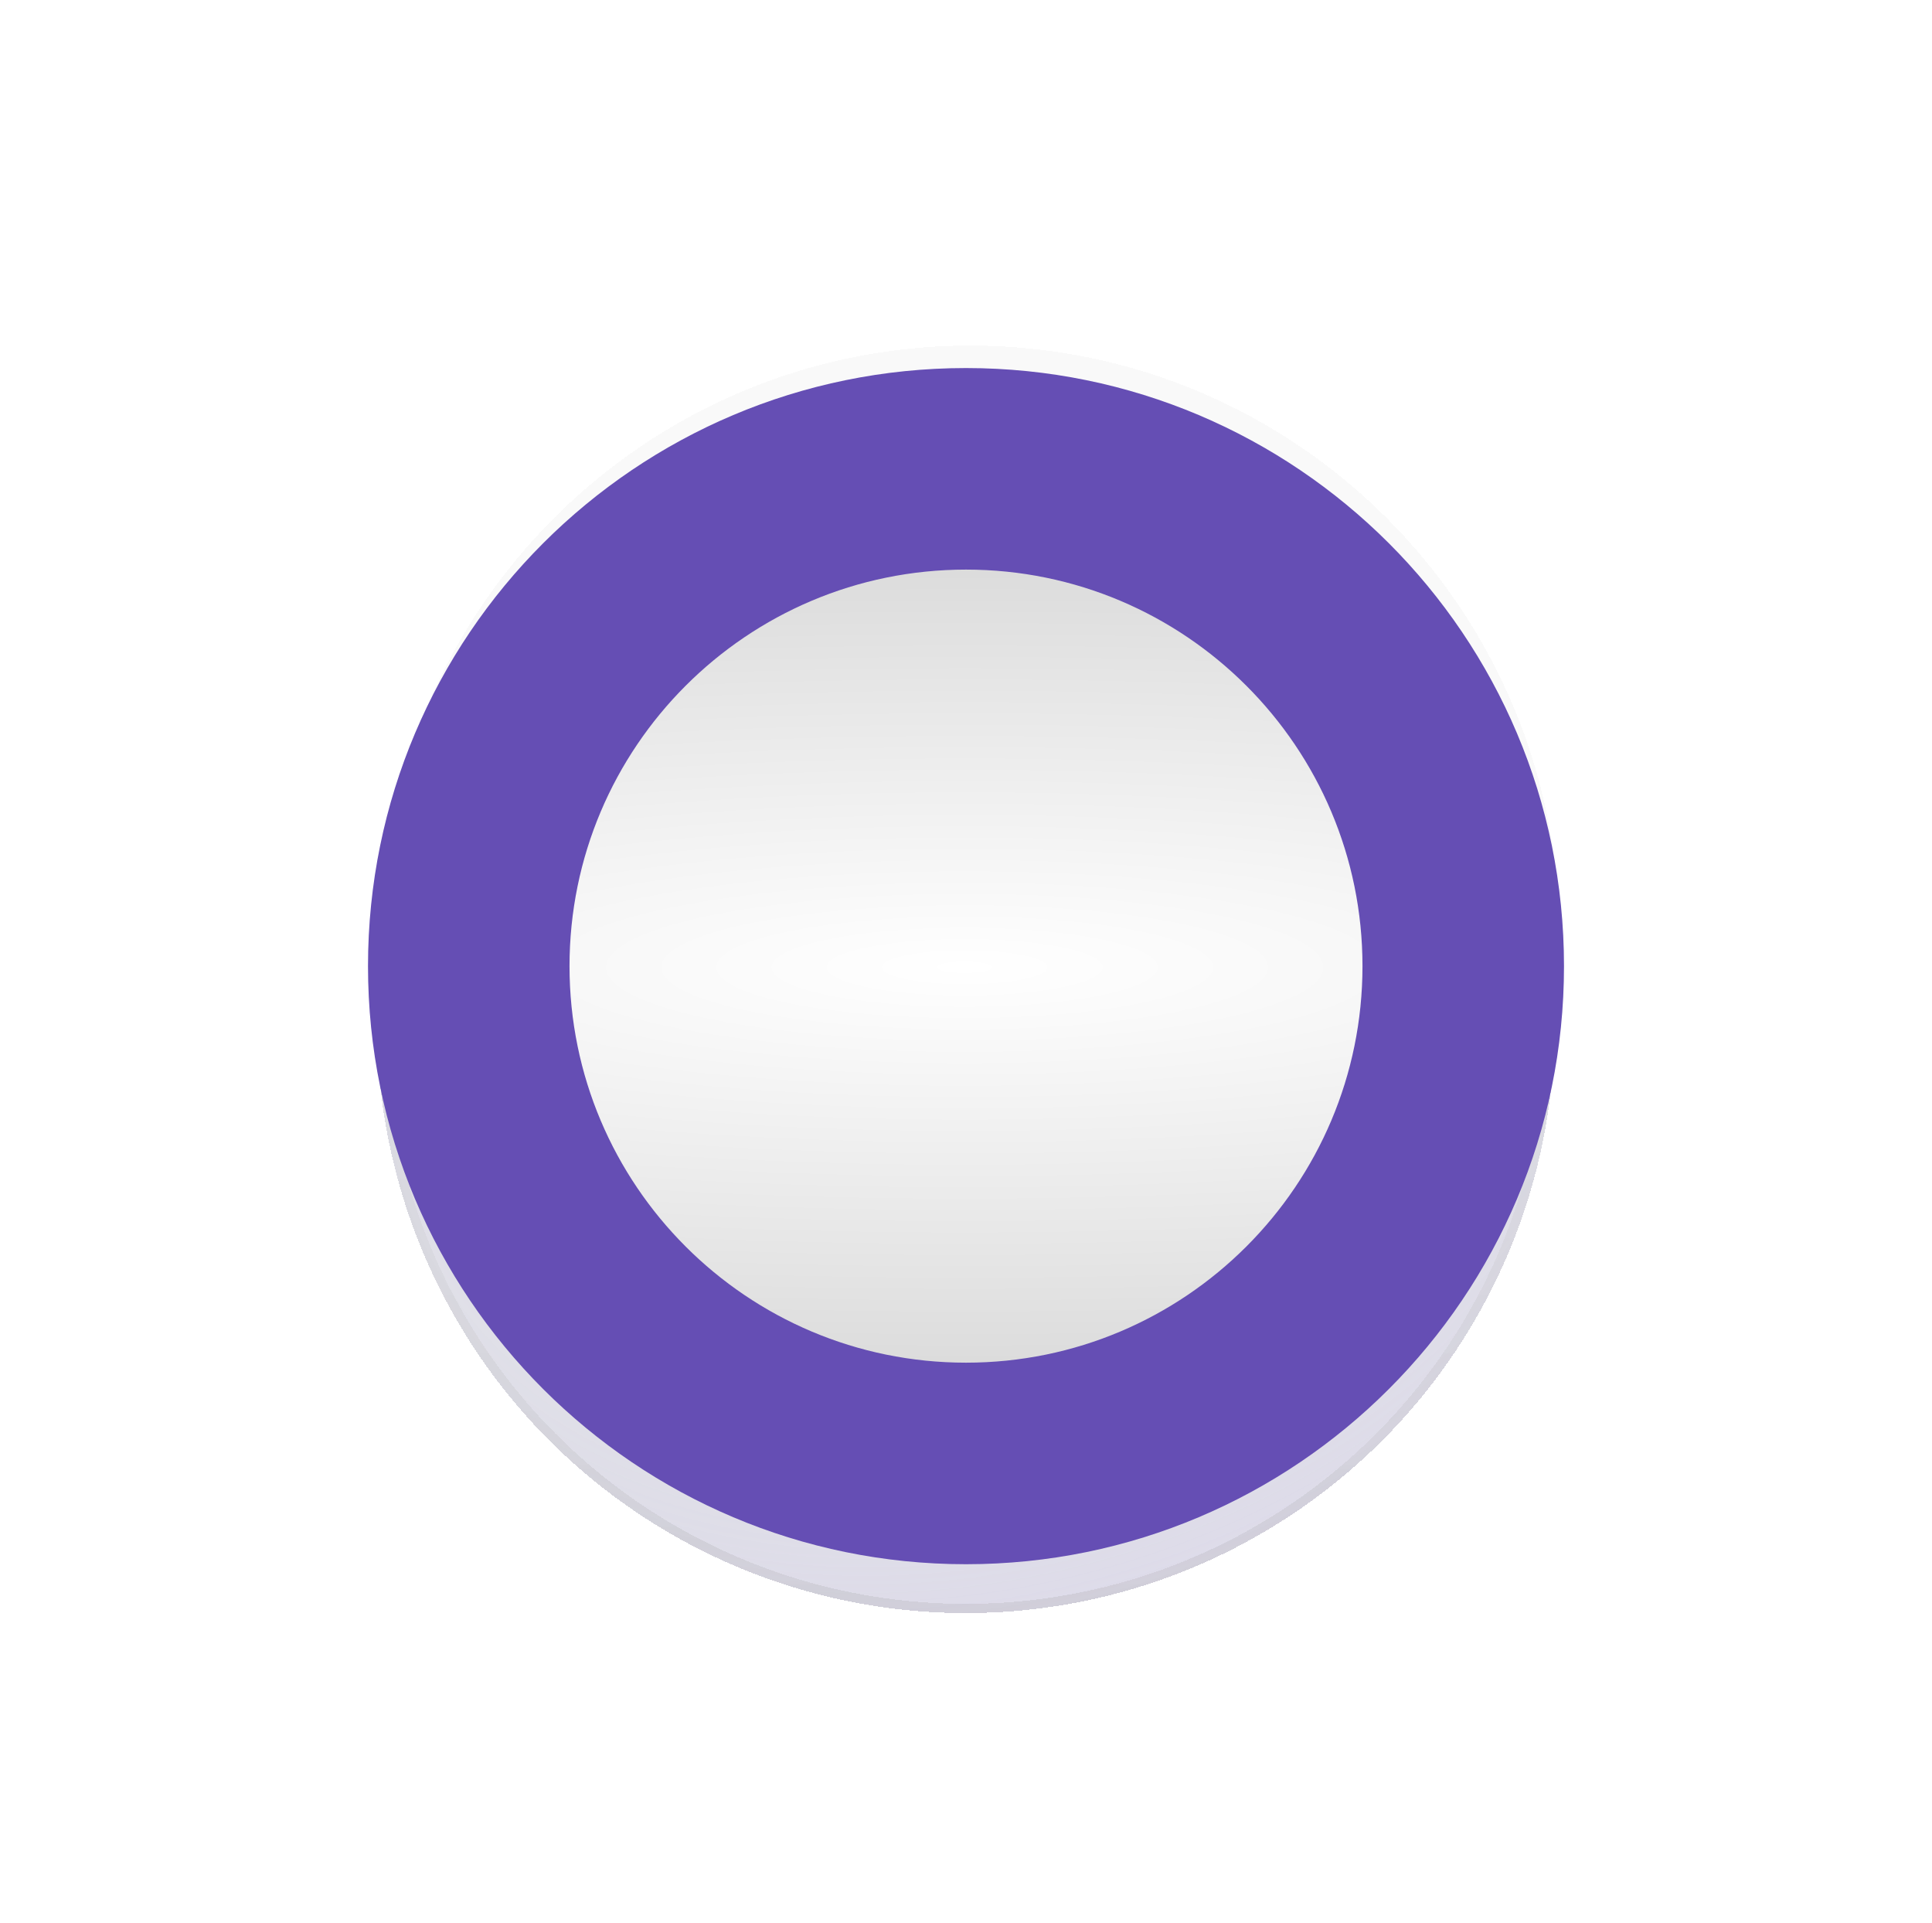 <?xml version="1.0" encoding="utf-8"?>
<svg xmlns="http://www.w3.org/2000/svg" fill="none" height="100%" overflow="visible" preserveAspectRatio="none" style="display: block;" viewBox="0 0 210 209" width="100%">
<g id="Group">
<g id="Frame 1597884268" opacity="0.5">
<g filter="url(#filter0_f_0_27725)" id="Vector" opacity="0.8">
<path d="M105.116 168.563C102.683 168.563 100.356 168.458 98.028 168.141C123.206 165.085 142.671 143.691 142.671 117.871C142.671 89.838 119.927 67.179 91.787 67.179C65.869 67.179 44.394 86.571 41.326 111.653C41.114 109.335 40.903 107.016 40.903 104.592C40.903 69.287 69.677 40.622 105.116 40.622C140.555 40.622 169.33 69.182 169.33 104.592C169.33 140.003 140.555 168.563 105.116 168.563Z" fill="#0000FF"/>
<path d="M105.117 41.122C69.952 41.122 41.403 69.565 41.403 104.592C41.403 105.587 41.44 106.564 41.498 107.533C46.292 84.199 67.031 66.679 91.787 66.679C120.201 66.679 143.171 89.56 143.171 117.872C143.171 142.575 125.529 163.26 102.056 167.995C103.061 168.041 104.078 168.063 105.117 168.063C140.282 168.063 168.83 139.724 168.83 104.592C168.83 69.46 140.282 41.122 105.117 41.122Z" stroke="white" stroke-opacity="0.2"/>
</g>
<g filter="url(#filter1_f_0_27725)" id="Vector_2" opacity="0.8">
<path d="M105.116 40.622C107.549 40.622 109.877 40.727 112.204 41.043C87.026 44.099 67.561 65.493 67.561 91.313C67.561 119.347 90.306 142.005 118.446 142.005C144.364 142.005 165.839 122.614 168.906 97.531C169.118 99.85 169.33 102.168 169.33 104.592C169.33 139.897 140.555 168.563 105.116 168.563C69.677 168.563 40.903 139.897 40.903 104.592C40.903 69.287 69.572 40.622 105.116 40.622Z" fill="#55BEF0"/>
<path d="M105.117 41.122C69.847 41.122 41.403 69.565 41.403 104.592C41.403 139.619 69.952 168.063 105.117 168.063C140.281 168.063 168.83 139.619 168.83 104.592C168.83 103.597 168.793 102.62 168.736 101.651C163.941 124.985 143.202 142.505 118.446 142.505C90.032 142.505 67.061 119.624 67.061 91.313C67.061 66.609 84.704 45.923 108.177 41.189C107.173 41.142 106.155 41.122 105.117 41.122Z" stroke="white" stroke-opacity="0.2"/>
</g>
<g filter="url(#filter2_f_0_27725)" id="Vector_3" opacity="0.8">
<mask fill="white" id="path-5-inside-1_0_27725">
<path d="M169.389 104.538C169.389 106.962 169.283 109.28 168.966 111.599C165.898 86.516 144.423 67.125 118.505 67.125C90.365 67.125 67.621 89.783 67.621 117.817C67.621 143.637 87.086 165.03 112.264 168.087C109.936 168.298 107.609 168.508 105.176 168.508C69.737 168.508 40.962 139.843 40.962 104.538C40.962 69.233 69.737 40.567 105.176 40.567C140.615 40.567 169.389 69.233 169.389 104.538Z"/>
</mask>
<path d="M168.966 111.599L315.599 131.67L22.061 129.567L168.966 111.599ZM112.264 168.087L130.098 21.165L125.613 315.483L112.264 168.087ZM169.389 104.538H317.389C317.389 111.166 317.113 120.606 315.599 131.67L168.966 111.599L22.333 91.527C21.453 97.954 21.389 102.757 21.389 104.538H169.389ZM168.966 111.599L22.061 129.567C28.025 178.329 69.241 215.125 118.505 215.125V67.125L118.505 -80.875C219.606 -80.875 303.771 -5.297 315.871 93.63L168.966 111.599ZM118.505 67.125V215.125C171.575 215.125 215.621 172.049 215.621 117.817H67.621H-80.379C-80.379 7.517 9.156 -80.875 118.505 -80.875L118.505 67.125ZM67.621 117.817H215.621C215.621 67.534 177.956 26.975 130.098 21.165L112.264 168.087L94.429 315.008C-3.784 303.086 -80.379 219.739 -80.379 117.817H67.621ZM112.264 168.087L125.613 315.483C124.199 315.612 115.343 316.508 105.176 316.508L105.176 168.508L105.176 20.508C102.156 20.508 99.888 20.639 98.842 20.709C98.317 20.744 98.001 20.772 98.031 20.769C98.111 20.762 98.261 20.749 98.915 20.69L112.264 168.087ZM105.176 168.508L105.176 316.508C-11.473 316.508 -107.038 222.109 -107.038 104.538H40.962H188.962C188.962 57.577 150.946 20.508 105.176 20.508L105.176 168.508ZM40.962 104.538H-107.038C-107.038 -13.033 -11.473 -107.433 105.176 -107.433L105.176 40.567V188.567C150.946 188.567 188.962 151.499 188.962 104.538H40.962ZM105.176 40.567L105.176 -107.433C221.824 -107.433 317.389 -13.033 317.389 104.538H169.389H21.389C21.389 151.499 59.405 188.567 105.176 188.567V40.567Z" fill="white" fill-opacity="0.8" mask="url(#path-5-inside-1_0_27725)"/>
</g>
<g filter="url(#filter3_f_0_27725)" id="Vector_4" opacity="0.8">
<mask fill="white" id="path-7-inside-2_0_27725">
<path d="M105.117 168.747C102.693 168.747 100.374 168.641 98.056 168.323C123.138 165.256 142.53 143.781 142.53 117.863C142.53 89.723 119.871 66.978 91.838 66.978C66.018 66.978 44.624 86.444 41.568 111.621C41.357 109.294 41.146 106.966 41.146 104.533C41.146 69.094 69.812 40.32 105.117 40.32C140.422 40.32 169.087 69.094 169.087 104.533C169.087 139.972 140.527 168.747 105.117 168.747Z"/>
</mask>
<path d="M98.056 168.323L77.984 314.956L80.088 21.418L98.056 168.323ZM41.568 111.621L188.489 129.456L-105.829 124.97L41.568 111.621ZM105.117 168.747V316.747C98.489 316.747 89.048 316.471 77.984 314.956L98.056 168.323L118.127 21.691C111.7 20.811 106.897 20.747 105.117 20.747V168.747ZM98.056 168.323L80.088 21.418C31.325 27.382 -5.47 68.598 -5.47 117.863H142.53H290.53C290.53 218.963 214.951 303.129 116.024 315.229L98.056 168.323ZM142.53 117.863H-5.47C-5.47 170.932 37.605 214.978 91.838 214.978V66.978V-81.022C202.137 -81.022 290.53 8.514 290.53 117.863H142.53ZM91.838 66.978V214.978C142.12 214.978 182.68 177.313 188.489 129.456L41.568 111.621L-105.354 93.787C-93.432 -4.426 -10.085 -81.022 91.838 -81.022V66.978ZM41.568 111.621L-105.829 124.97C-105.957 123.556 -106.854 114.7 -106.854 104.533L41.146 104.533H189.146C189.146 101.513 189.015 99.246 188.945 98.2C188.91 97.675 188.883 97.358 188.885 97.388C188.892 97.468 188.905 97.619 188.964 98.272L41.568 111.621ZM41.146 104.533L-106.854 104.533C-106.854 -12.115 -12.454 -107.68 105.117 -107.68V40.32V188.32C152.078 188.32 189.146 150.304 189.146 104.533H41.146ZM105.117 40.32V-107.68C222.688 -107.68 317.087 -12.115 317.087 104.533L169.087 104.533L21.087 104.533C21.087 150.304 58.156 188.32 105.117 188.32V40.32ZM169.087 104.533L317.087 104.533C317.087 221.022 222.952 316.747 105.117 316.747V168.747V20.747C58.103 20.747 21.087 58.922 21.087 104.533L169.087 104.533Z" fill="white" fill-opacity="0.2" mask="url(#path-7-inside-2_0_27725)"/>
</g>
<mask height="299" id="mask0_0_27725" maskUnits="userSpaceOnUse" style="mask-type:alpha" width="183" x="159" y="-42">
<path d="M191.146 -16.024C191.146 -31.442 203.75 -44.203 218.902 -41.351C230.578 -39.152 241.984 -35.568 252.873 -30.651C272.273 -21.892 289.586 -9.104 303.663 6.862C317.739 22.829 328.256 41.608 334.515 61.953C340.774 82.298 342.631 103.741 339.963 124.859C337.295 145.977 330.164 166.285 319.042 184.434C307.92 202.583 293.063 218.157 275.459 230.121C257.854 242.085 237.904 250.166 216.935 253.825C205.166 255.88 193.227 256.515 181.371 255.74C165.985 254.735 156.951 239.241 160.785 224.307V224.307C164.619 209.374 179.992 200.826 195.394 200.13C199.389 199.95 203.378 199.515 207.336 198.824C220.5 196.527 233.024 191.454 244.076 183.943C255.128 176.432 264.455 166.655 271.437 155.261C278.419 143.868 282.896 131.119 284.571 117.861C286.245 104.604 285.079 91.142 281.15 78.37C277.221 65.598 270.619 53.809 261.782 43.785C252.945 33.762 242.076 25.734 229.897 20.235C226.235 18.581 222.48 17.168 218.655 16C203.91 11.496 191.146 -0.607 191.146 -16.024V-16.024Z" fill="white" id="Ellipse 439"/>
</mask>
<g mask="url(#mask0_0_27725)">
</g>
</g>
<path d="M105.474 169.559C140.82 169.559 169.474 140.905 169.474 105.559C169.474 70.213 140.82 41.559 105.474 41.559C70.128 41.559 41.474 70.213 41.474 105.559C41.474 140.905 70.128 169.559 105.474 169.559Z" fill="url(#paint0_radial_0_27725)" fill-opacity="0.1" id="Vector_5"/>
<g filter="url(#filter4_bdiii_0_27725)" id="Vector_6">
<path d="M105.474 169.559C140.82 169.559 169.474 140.905 169.474 105.559C169.474 70.213 140.82 41.559 105.474 41.559C70.128 41.559 41.474 70.213 41.474 105.559C41.474 140.905 70.128 169.559 105.474 169.559Z" fill="#F9FBFF" fill-opacity="0.18" shape-rendering="crispEdges"/>
<path d="M105.474 43.559C139.716 43.559 167.474 71.317 167.474 105.559C167.474 139.801 139.716 167.559 105.474 167.559C71.233 167.559 43.474 139.801 43.474 105.559C43.474 71.317 71.233 43.559 105.474 43.559Z" shape-rendering="crispEdges" stroke="#F9F9F9" stroke-width="4"/>
</g>
<g filter="url(#filter5_bdi_0_27725)" id="Ellipse 440">
<circle cx="104.982" cy="105.309" fill="url(#paint1_radial_0_27725)" fill-opacity="0.4" r="64" shape-rendering="crispEdges"/>
<circle cx="104.982" cy="105.309" r="63.5" shape-rendering="crispEdges" stroke="url(#paint2_linear_0_27725)" stroke-opacity="0.2"/>
</g>
<g id="Frame 1597884333">
<rect fill="url(#paint3_radial_0_27725)" height="128" rx="64" width="128" x="40.859" y="41.122"/>
</g>
<g filter="url(#filter6_bi_0_27725)" id="Ellipse 442">
<path d="M170 105C170 140.899 140.899 170 105 170C69.102 170 40 140.899 40 105C40 69.102 69.102 40 105 40C140.899 40 170 69.102 170 105ZM61.904 105C61.904 128.801 81.198 148.096 105 148.096C128.801 148.096 148.096 128.801 148.096 105C148.096 81.198 128.801 61.904 105 61.904C81.198 61.904 61.904 81.198 61.904 105Z" fill="#654EB4"/>
</g>
</g>
<defs>
<filter color-interpolation-filters="sRGB" filterUnits="userSpaceOnUse" height="207.941" id="filter0_f_0_27725" width="208.427" x="0.903" y="0.622">
<feFlood flood-opacity="0" result="BackgroundImageFix"/>
<feBlend in="SourceGraphic" in2="BackgroundImageFix" mode="normal" result="shape"/>
<feGaussianBlur result="effect1_foregroundBlur_0_27725" stdDeviation="20"/>
</filter>
<filter color-interpolation-filters="sRGB" filterUnits="userSpaceOnUse" height="207.941" id="filter1_f_0_27725" width="208.427" x="0.903" y="0.622">
<feFlood flood-opacity="0" result="BackgroundImageFix"/>
<feBlend in="SourceGraphic" in2="BackgroundImageFix" mode="normal" result="shape"/>
<feGaussianBlur result="effect1_foregroundBlur_0_27725" stdDeviation="20"/>
</filter>
<filter color-interpolation-filters="sRGB" filterUnits="userSpaceOnUse" height="207.941" id="filter2_f_0_27725" width="208.427" x="0.962" y="0.567">
<feFlood flood-opacity="0" result="BackgroundImageFix"/>
<feBlend in="SourceGraphic" in2="BackgroundImageFix" mode="normal" result="shape"/>
<feGaussianBlur result="effect1_foregroundBlur_0_27725" stdDeviation="20"/>
</filter>
<filter color-interpolation-filters="sRGB" filterUnits="userSpaceOnUse" height="208.427" id="filter3_f_0_27725" width="207.941" x="1.146" y="0.32">
<feFlood flood-opacity="0" result="BackgroundImageFix"/>
<feBlend in="SourceGraphic" in2="BackgroundImageFix" mode="normal" result="shape"/>
<feGaussianBlur result="effect1_foregroundBlur_0_27725" stdDeviation="20"/>
</filter>
<filter color-interpolation-filters="sRGB" filterUnits="userSpaceOnUse" height="168" id="filter4_bdiii_0_27725" width="168" x="21.474" y="21.559">
<feFlood flood-opacity="0" result="BackgroundImageFix"/>
<feGaussianBlur in="BackgroundImageFix" stdDeviation="10"/>
<feComposite in2="SourceAlpha" operator="in" result="effect1_backgroundBlur_0_27725"/>
<feColorMatrix in="SourceAlpha" result="hardAlpha" type="matrix" values="0 0 0 0 0 0 0 0 0 0 0 0 0 0 0 0 0 0 127 0"/>
<feOffset dy="2"/>
<feGaussianBlur stdDeviation="1"/>
<feComposite in2="hardAlpha" operator="out"/>
<feColorMatrix type="matrix" values="0 0 0 0 0 0 0 0 0 0 0 0 0 0 0 0 0 0 0.25 0"/>
<feBlend in2="effect1_backgroundBlur_0_27725" mode="normal" result="effect2_dropShadow_0_27725"/>
<feBlend in="SourceGraphic" in2="effect2_dropShadow_0_27725" mode="normal" result="shape"/>
<feColorMatrix in="SourceAlpha" result="hardAlpha" type="matrix" values="0 0 0 0 0 0 0 0 0 0 0 0 0 0 0 0 0 0 127 0"/>
<feOffset dy="-4"/>
<feGaussianBlur stdDeviation="4"/>
<feComposite in2="hardAlpha" k2="-1" k3="1" operator="arithmetic"/>
<feColorMatrix type="matrix" values="0 0 0 0 0.748 0 0 0 0 0.82 0 0 0 0 0.889 0 0 0 1 0"/>
<feBlend in2="shape" mode="normal" result="effect3_innerShadow_0_27725"/>
<feColorMatrix in="SourceAlpha" result="hardAlpha" type="matrix" values="0 0 0 0 0 0 0 0 0 0 0 0 0 0 0 0 0 0 127 0"/>
<feOffset dy="2"/>
<feGaussianBlur stdDeviation="1"/>
<feComposite in2="hardAlpha" k2="-1" k3="1" operator="arithmetic"/>
<feColorMatrix type="matrix" values="0 0 0 0 0.811 0 0 0 0 0.793 0 0 0 0 0.793 0 0 0 0.44 0"/>
<feBlend in2="effect3_innerShadow_0_27725" mode="normal" result="effect4_innerShadow_0_27725"/>
<feColorMatrix in="SourceAlpha" result="hardAlpha" type="matrix" values="0 0 0 0 0 0 0 0 0 0 0 0 0 0 0 0 0 0 127 0"/>
<feOffset dy="-4"/>
<feGaussianBlur stdDeviation="4"/>
<feComposite in2="hardAlpha" k2="-1" k3="1" operator="arithmetic"/>
<feColorMatrix type="matrix" values="0 0 0 0 1 0 0 0 0 1 0 0 0 0 1 0 0 0 0.81 0"/>
<feBlend in2="effect4_innerShadow_0_27725" mode="normal" result="effect5_innerShadow_0_27725"/>
</filter>
<filter color-interpolation-filters="sRGB" filterUnits="userSpaceOnUse" height="168" id="filter5_bdi_0_27725" width="168" x="20.982" y="21.309">
<feFlood flood-opacity="0" result="BackgroundImageFix"/>
<feGaussianBlur in="BackgroundImageFix" stdDeviation="10"/>
<feComposite in2="SourceAlpha" operator="in" result="effect1_backgroundBlur_0_27725"/>
<feColorMatrix in="SourceAlpha" result="hardAlpha" type="matrix" values="0 0 0 0 0 0 0 0 0 0 0 0 0 0 0 0 0 0 127 0"/>
<feOffset dy="4"/>
<feGaussianBlur stdDeviation="2"/>
<feComposite in2="hardAlpha" operator="out"/>
<feColorMatrix type="matrix" values="0 0 0 0 0 0 0 0 0 0 0 0 0 0 0 0 0 0 0.12 0"/>
<feBlend in2="effect1_backgroundBlur_0_27725" mode="normal" result="effect2_dropShadow_0_27725"/>
<feBlend in="SourceGraphic" in2="effect2_dropShadow_0_27725" mode="normal" result="shape"/>
<feColorMatrix in="SourceAlpha" result="hardAlpha" type="matrix" values="0 0 0 0 0 0 0 0 0 0 0 0 0 0 0 0 0 0 127 0"/>
<feOffset dy="2"/>
<feGaussianBlur stdDeviation="6"/>
<feComposite in2="hardAlpha" k2="-1" k3="1" operator="arithmetic"/>
<feColorMatrix type="matrix" values="0 0 0 0 1 0 0 0 0 1 0 0 0 0 1 0 0 0 0.18 0"/>
<feBlend in2="shape" mode="normal" result="effect3_innerShadow_0_27725"/>
</filter>
<filter color-interpolation-filters="sRGB" filterUnits="userSpaceOnUse" height="138" id="filter6_bi_0_27725" width="138" x="36" y="36">
<feFlood flood-opacity="0" result="BackgroundImageFix"/>
<feGaussianBlur in="BackgroundImageFix" stdDeviation="2"/>
<feComposite in2="SourceAlpha" operator="in" result="effect1_backgroundBlur_0_27725"/>
<feBlend in="SourceGraphic" in2="effect1_backgroundBlur_0_27725" mode="normal" result="shape"/>
<feColorMatrix in="SourceAlpha" result="hardAlpha" type="matrix" values="0 0 0 0 0 0 0 0 0 0 0 0 0 0 0 0 0 0 127 0"/>
<feOffset/>
<feGaussianBlur stdDeviation="15"/>
<feComposite in2="hardAlpha" k2="-1" k3="1" operator="arithmetic"/>
<feColorMatrix type="matrix" values="0 0 0 0 0 0 0 0 0 0 0 0 0 0 0 0 0 0 0.8 0"/>
<feBlend in2="shape" mode="normal" result="effect2_innerShadow_0_27725"/>
</filter>
<radialGradient cx="0" cy="0" gradientTransform="translate(105.474 105.559) rotate(-107.343) scale(91.632 118.867)" gradientUnits="userSpaceOnUse" id="paint0_radial_0_27725" r="1">
<stop stop-color="#9B7ABC" stop-opacity="0.04"/>
<stop offset="0.865"/>
</radialGradient>
<radialGradient cx="0" cy="0" gradientTransform="translate(104.982 105.309) rotate(-107.343) scale(91.632 118.867)" gradientUnits="userSpaceOnUse" id="paint1_radial_0_27725" r="1">
<stop stop-color="#10292A" stop-opacity="0"/>
<stop offset="1" stop-color="#BCA4EE"/>
</radialGradient>
<linearGradient gradientUnits="userSpaceOnUse" id="paint2_linear_0_27725" x1="104.982" x2="104.982" y1="41.309" y2="169.309">
<stop stop-color="white" stop-opacity="0.6"/>
<stop offset="1" stop-color="#999999"/>
</linearGradient>
<radialGradient cx="0" cy="0" gradientTransform="translate(104.859 105.122) rotate(89.859) scale(124.969 585.596)" gradientUnits="userSpaceOnUse" id="paint3_radial_0_27725" r="1">
<stop stop-color="white"/>
<stop offset="1" stop-color="#999999"/>
</radialGradient>
</defs>
</svg>